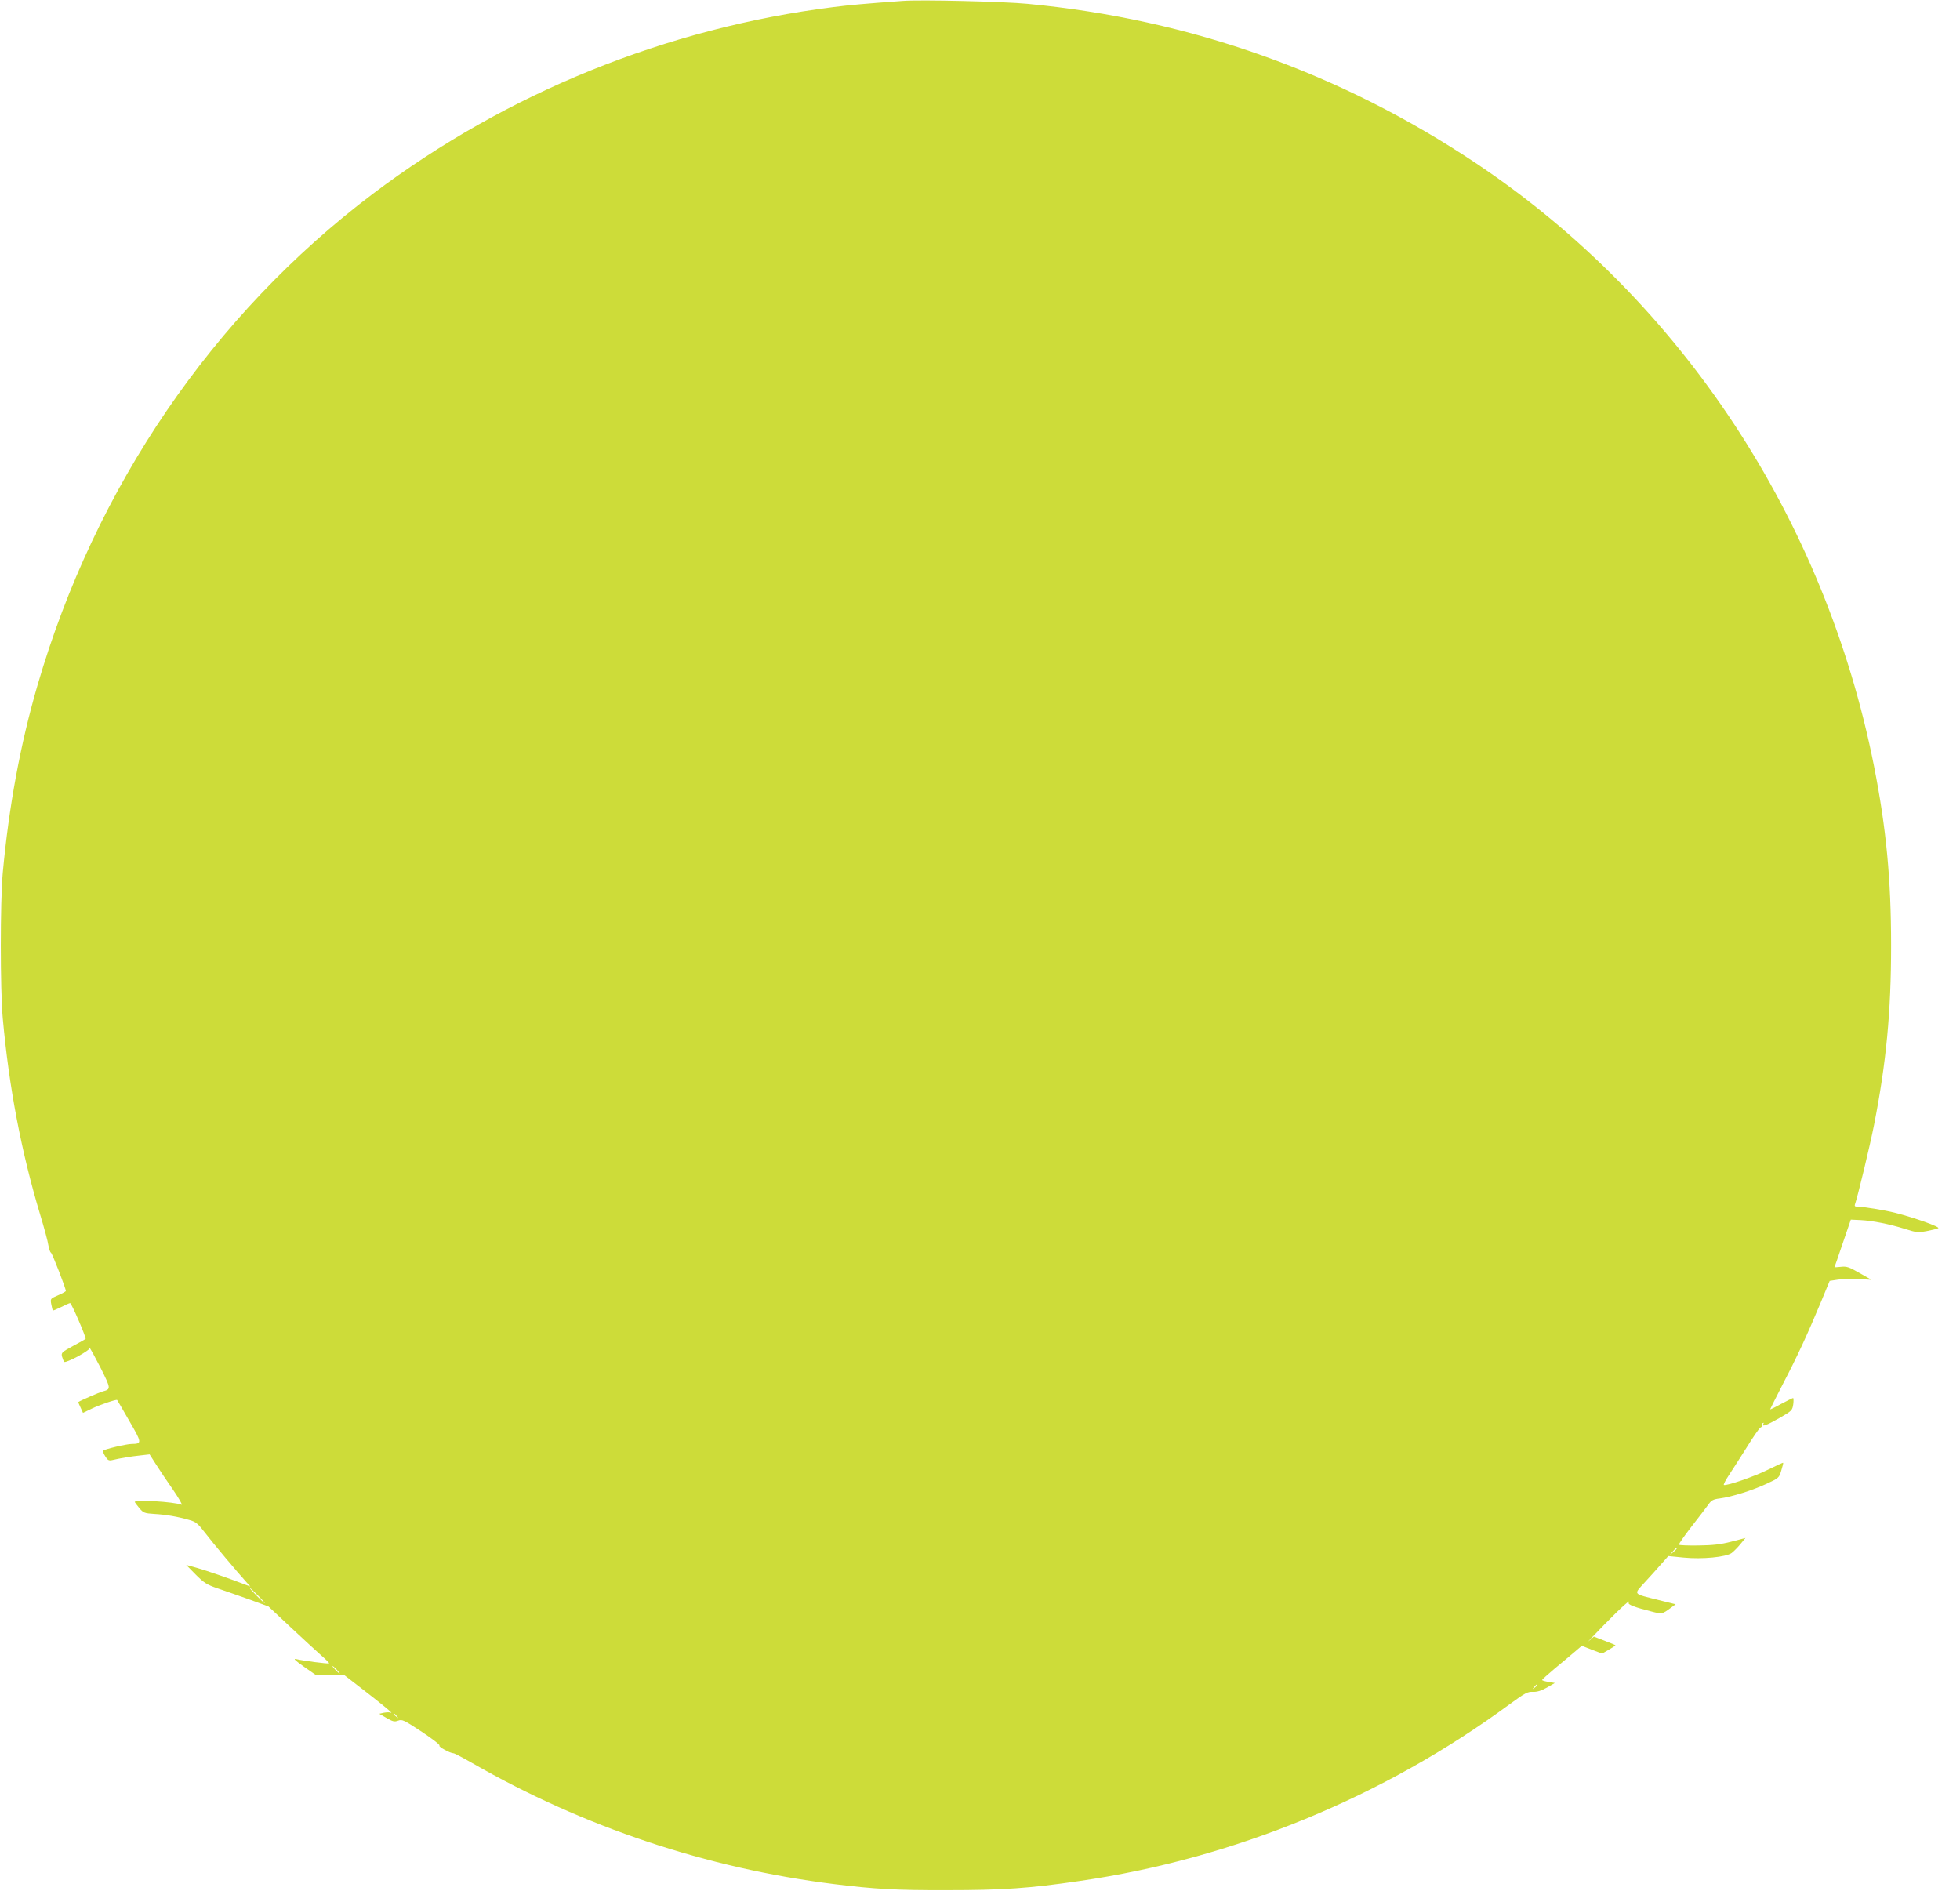 <?xml version="1.0" standalone="no"?>
<!DOCTYPE svg PUBLIC "-//W3C//DTD SVG 20010904//EN"
 "http://www.w3.org/TR/2001/REC-SVG-20010904/DTD/svg10.dtd">
<svg version="1.0" xmlns="http://www.w3.org/2000/svg"
 width="1280pt" height="1235pt" viewBox="0 0 1280 1235"
 preserveAspectRatio="xMidYMid meet">
<g transform="translate(0,1235) scale(0.1,-0.1)"
fill="#cddc39" stroke="none">
<path d="M5895 12344 c-248 -18 -347 -27 -450 -40 -1089 -136 -2136 -560
-3009 -1219 -1046 -790 -1814 -1915 -2191 -3210 -113 -388 -187 -793 -227
-1225 -17 -190 -17 -760 0 -950 41 -452 121 -871 243 -1278 27 -89 52 -181 55
-205 4 -23 11 -45 17 -48 9 -6 97 -233 97 -250 0 -3 -23 -16 -51 -28 -51 -22
-51 -23 -44 -59 4 -20 8 -38 10 -40 2 -2 26 8 54 22 28 14 54 26 59 26 9 0
107 -228 101 -234 -2 -2 -39 -23 -82 -46 -73 -40 -78 -44 -72 -69 4 -14 10
-30 15 -35 4 -4 44 12 89 36 45 25 78 48 74 51 -3 4 -3 7 0 7 4 0 36 -59 73
-131 69 -139 70 -141 14 -156 -19 -5 -142 -58 -158 -69 -2 -1 5 -17 14 -36
l16 -35 58 28 c52 25 161 62 165 56 1 -1 37 -62 79 -136 84 -144 84 -150 16
-151 -34 0 -177 -34 -187 -44 -3 -2 3 -19 14 -36 15 -25 23 -30 43 -26 59 14
129 25 186 31 l61 7 41 -64 c22 -35 72 -110 112 -167 39 -57 64 -101 56 -98
-51 20 -307 35 -306 18 1 -3 14 -21 30 -40 26 -31 34 -34 97 -38 75 -4 152
-17 228 -39 44 -12 57 -23 104 -84 47 -62 213 -260 275 -328 l21 -23 -30 11
c-94 37 -259 94 -320 111 l-69 19 62 -63 c54 -54 73 -66 140 -89 42 -14 135
-47 206 -72 l129 -47 146 -137 c80 -75 171 -158 200 -184 30 -26 53 -49 50
-51 -5 -4 -171 17 -214 28 -22 5 -9 -8 49 -49 l80 -56 92 0 93 0 123 -95 c127
-98 203 -161 180 -150 -7 4 -26 3 -44 0 l-31 -7 48 -28 c40 -23 51 -26 75 -17
26 10 38 4 155 -73 69 -46 121 -86 115 -90 -10 -6 70 -50 92 -50 6 0 61 -29
122 -64 728 -418 1534 -687 2361 -790 266 -33 407 -41 740 -40 364 0 538 12
865 60 1006 145 1988 549 2814 1158 96 70 113 79 147 77 27 -1 54 7 91 28 l52
30 -42 7 c-23 4 -42 9 -41 13 0 3 37 36 82 74 45 37 103 86 129 108 l48 41 66
-26 67 -25 43 25 c24 14 44 27 44 29 0 2 -32 15 -71 30 l-70 27 -32 -28 c-18
-16 27 31 98 104 114 117 182 177 161 144 -6 -11 44 -30 152 -57 66 -17 68
-16 121 23 l34 25 -109 27 c-174 44 -167 34 -93 116 35 38 84 92 109 121 l45
51 100 -10 c121 -12 277 3 314 30 13 10 39 36 57 58 l33 40 -92 -24 c-69 -18
-122 -24 -214 -25 -67 -1 -125 1 -128 5 -4 3 34 57 82 119 49 63 99 128 111
145 18 26 31 33 72 38 79 10 217 54 307 96 80 37 82 39 96 87 8 26 14 49 12
50 -1 2 -46 -19 -101 -46 -90 -45 -266 -105 -286 -99 -4 2 10 30 32 63 22 33
75 116 118 184 42 68 82 126 89 128 7 3 11 9 8 13 -3 5 0 12 6 16 8 4 9 3 5
-4 -14 -23 20 -11 104 37 82 47 85 50 91 90 3 22 2 41 -1 41 -4 0 -39 -18 -79
-39 -39 -22 -71 -37 -71 -35 0 2 38 77 84 167 94 180 160 323 247 532 l58 140
53 8 c29 5 91 6 136 4 l84 -5 -79 45 c-67 39 -84 44 -120 40 -24 -2 -43 -4
-43 -3 1 0 25 71 54 156 l53 155 64 -3 c79 -4 189 -26 291 -58 71 -23 84 -24
140 -14 35 7 69 15 76 19 15 8 -153 68 -283 101 -73 18 -202 39 -249 40 -13 0
-16 5 -11 18 15 40 97 379 124 517 79 402 111 735 111 1170 0 435 -32 768
-111 1169 -320 1618 -1259 3042 -2594 3936 -888 594 -1870 944 -2935 1045
-153 15 -700 28 -815 19z m5055 -10107 c0 -2 -10 -12 -22 -23 l-23 -19 19 23
c18 21 26 27 26 19z m-9265 -307 c27 -27 47 -50 44 -50 -3 0 -27 23 -54 50
-27 28 -47 50 -44 50 3 0 27 -22 54 -50z m515 -485 c13 -14 21 -25 18 -25 -2
0 -15 11 -28 25 -13 14 -21 25 -18 25 2 0 15 -11 28 -25z m7840 -99 c0 -2 -8
-10 -17 -17 -16 -13 -17 -12 -4 4 13 16 21 21 21 13z m-7449 -203 c13 -16 12
-17 -3 -4 -10 7 -18 15 -18 17 0 8 8 3 21 -13z"/>
</g>
</svg>
